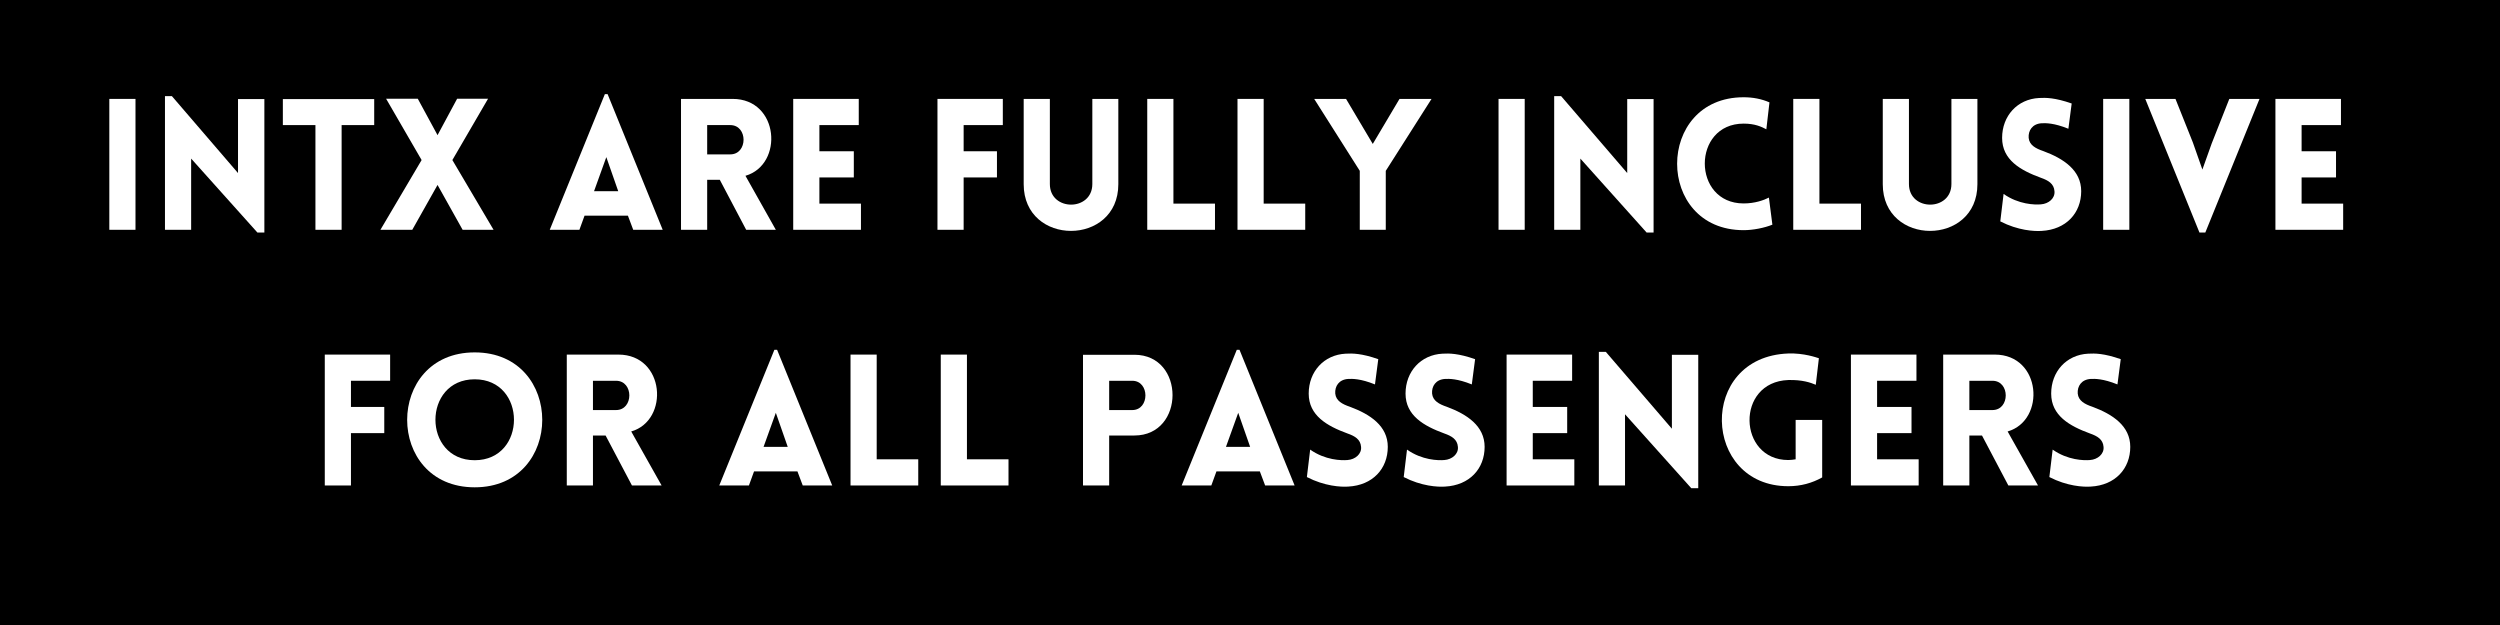 <?xml version="1.0" encoding="UTF-8"?> <svg xmlns="http://www.w3.org/2000/svg" xmlns:xlink="http://www.w3.org/1999/xlink" width="1188" viewBox="0 0 1188 297" height="297" version="1.0"><defs><g id="a"><path d="M 19.398 0 L 19.398 -62.199 L 6.961 -62.199 L 6.961 0 Z M 19.398 0"></path></g><g id="b"><path d="M 19.398 -33.84 L 50.891 1.305 L 54.195 1.305 L 54.195 -62.113 L 41.668 -62.113 L 41.668 -26.969 L 10.266 -63.504 L 6.961 -63.504 L 6.961 0 L 19.398 0 Z M 19.398 -33.84"></path></g><g id="c"><path d="M 29.664 0 L 29.664 -49.758 L 45.148 -49.758 L 45.148 -62.113 L 1.738 -62.113 L 1.738 -49.758 L 17.223 -49.758 L 17.223 0 Z M 29.664 0"></path></g><g id="d"><path d="M 0.523 0 L 15.66 0 L 27.664 -21.312 L 39.582 0 L 54.285 0 L 34.711 -33.145 L 51.672 -62.285 L 36.973 -62.285 L 27.664 -44.977 L 18.27 -62.285 L 3.219 -62.285 L 20.094 -33.145 Z M 0.523 0"></path></g><g id="f"><path d="M 1.391 0 L 15.484 0 L 17.922 -6.699 L 38.539 -6.699 L 41.059 0 L 55.066 0 L 28.883 -64.461 L 27.578 -64.461 Z M 22.445 -18.355 L 28.273 -34.535 L 33.926 -18.355 Z M 22.445 -18.355"></path></g><g id="g"><path d="M 37.93 0 L 52.023 0 L 37.582 -25.664 C 55.848 -30.969 53.676 -62.199 31.492 -62.199 L 6.961 -62.199 L 6.961 0 L 19.398 0 L 19.398 -23.75 L 25.402 -23.75 Z M 19.398 -35.84 L 19.398 -49.758 L 30.359 -49.758 C 38.797 -49.758 38.797 -35.84 30.359 -35.84 Z M 19.398 -35.84"></path></g><g id="h"><path d="M 39.148 0 L 39.148 -12.441 L 19.398 -12.441 L 19.398 -24.879 L 35.754 -24.879 L 35.754 -37.32 L 19.398 -37.32 L 19.398 -49.758 L 38.102 -49.758 L 38.102 -62.199 L 6.961 -62.199 L 6.961 0 Z M 39.148 0"></path></g><g id="i"><path d="M 38.016 -49.758 L 38.016 -62.199 L 6.961 -62.199 L 6.961 0 L 19.398 0 L 19.398 -24.879 L 35.23 -24.879 L 35.23 -37.32 L 19.398 -37.32 L 19.398 -49.758 Z M 38.016 -49.758"></path></g><g id="j"><path d="M 51.586 -21.66 L 51.586 -62.199 L 39.234 -62.199 L 39.234 -21.75 C 39.234 -8.699 19.051 -8.699 19.051 -21.75 L 19.051 -62.199 L 6.613 -62.199 L 6.613 -21.66 C 6.613 7.918 51.586 7.918 51.586 -21.66 Z M 51.586 -21.66"></path></g><g id="k"><path d="M 6.961 -62.199 L 6.961 0 L 39.148 0 L 39.148 -12.441 L 19.398 -12.441 L 19.398 -62.199 Z M 6.961 -62.199"></path></g><g id="l"><path d="M 22.184 0 L 34.535 0 L 34.535 -28.012 L 56.285 -62.199 L 41.059 -62.199 L 28.359 -40.801 L 15.66 -62.199 L 0.523 -62.199 L 22.184 -28.012 Z M 22.184 0"></path></g><g id="m"><path d="M 19.398 -33.84 L 50.891 1.305 L 54.195 1.305 L 54.195 -62.113 L 41.668 -62.113 L 41.668 -26.969 L 10.266 -63.504 L 6.961 -63.504 L 6.961 0 L 19.398 0 Z M 19.398 -33.84"></path></g><g id="n"><path d="M 46.539 -47.758 L 48.02 -60.547 C 44.277 -62.199 40.105 -62.984 35.754 -62.984 C -6.352 -62.984 -6.438 0.176 35.754 0.176 C 40.105 0.176 45.586 -0.871 49.41 -2.438 L 47.758 -15.312 C 45.41 -14.094 41.148 -12.527 35.754 -12.527 C 11.137 -12.527 11.137 -50.457 35.754 -50.457 C 41.148 -50.457 44.191 -48.977 46.539 -47.758 Z M 46.539 -47.758"></path></g><g id="o"><path d="M 4.09 -4 C 12.527 0.348 20.27 0.781 23.75 0.523 C 35.406 -0.086 42.539 -8.004 42.539 -18.355 C 42.539 -28.273 34.188 -33.84 24.531 -37.406 C 20.965 -38.625 17.922 -40.191 17.574 -43.672 C 17.312 -47.148 19.312 -50.367 23.75 -50.629 C 25.664 -50.715 29.578 -50.805 36.449 -48.02 L 38.016 -60.023 C 30.012 -62.809 25.75 -62.809 22.531 -62.633 C 12.18 -62.113 4.957 -54.109 4.957 -43.672 C 4.957 -33.23 13.656 -28.273 23.402 -24.707 C 26.879 -23.488 29.578 -21.922 29.84 -18.355 C 30.188 -14.961 27.055 -12.352 23.402 -12.094 C 20.531 -11.832 12.789 -12.004 5.656 -17.051 Z M 4.09 -4"></path></g><g id="p"><path d="M 19.398 0 L 19.398 -62.199 L 6.961 -62.199 L 6.961 0 Z M 19.398 0"></path></g><g id="q"><path d="M 26.273 1.305 L 29.055 1.305 L 54.805 -62.199 L 40.453 -62.199 L 32.102 -41.059 L 27.664 -28.621 L 23.141 -41.496 L 14.875 -62.199 L 0.523 -62.199 Z M 26.273 1.305"></path></g><g id="r"><path d="M 36.887 0.871 C 79.684 0.871 79.684 -63.242 36.887 -63.242 C -5.914 -63.242 -5.914 0.871 36.887 0.871 Z M 36.887 -12.004 C 12.004 -12.004 12.004 -50.457 36.887 -50.457 C 61.766 -50.457 61.766 -12.004 36.887 -12.004 Z M 36.887 -12.004"></path></g><g id="s"><path d="M 19.398 0 L 19.398 -23.75 L 31.402 -23.75 C 55.5 -23.75 55.59 -62.113 31.402 -62.113 L 6.961 -62.113 L 6.961 0 Z M 19.398 -35.84 L 19.398 -49.758 L 30.359 -49.758 C 38.711 -49.758 38.711 -35.84 30.359 -35.84 Z M 19.398 -35.84"></path></g><g id="t"><path d="M 1.391 0 L 15.484 0 L 17.922 -6.699 L 38.539 -6.699 L 41.059 0 L 55.066 0 L 28.883 -64.461 L 27.578 -64.461 Z M 22.445 -18.355 L 28.273 -34.535 L 33.926 -18.355 Z M 22.445 -18.355"></path></g><g id="u"><path d="M 51.848 -3.828 L 51.848 -31.145 L 39.234 -31.145 L 39.234 -12.441 C 38.102 -12.266 36.887 -12.094 35.754 -12.094 C 11.742 -12.094 10.613 -49.238 35.754 -50.109 C 42.367 -50.281 46.367 -48.891 48.805 -47.848 L 50.281 -60.461 C 49.152 -60.809 43.148 -62.984 35.754 -62.723 C -7.395 -61.156 -5.305 0.348 35.754 0.348 C 41.668 0.348 47.062 -1.133 51.848 -3.828 Z M 51.848 -3.828"></path></g></defs><path fill="#FFF" d="M-118.8 -29.7H1306.8V326.7H-118.8z"></path><path fill="#FFF" d="M-118.8 -29.7H1306.8V326.7H-118.8z"></path><path d="M-118.8 -29.7H1306.8V326.7H-118.8z"></path><g fill="#FFF"><use xmlns:xlink="http://www.w3.org/1999/xlink" x="44.988" y="109.2" xlink:href="#a" xlink:type="simple" xlink:actuate="onLoad" xlink:show="embed"></use></g><g fill="#FFF"><use xmlns:xlink="http://www.w3.org/1999/xlink" x="71.433" y="109.2" xlink:href="#b" xlink:type="simple" xlink:actuate="onLoad" xlink:show="embed"></use></g><g fill="#FFF"><use xmlns:xlink="http://www.w3.org/1999/xlink" x="132.673" y="109.2" xlink:href="#c" xlink:type="simple" xlink:actuate="onLoad" xlink:show="embed"></use></g><g fill="#FFF"><use xmlns:xlink="http://www.w3.org/1999/xlink" x="180.255" y="109.2" xlink:href="#d" xlink:type="simple" xlink:actuate="onLoad" xlink:show="embed"></use></g><g fill="#FFF"><use xmlns:xlink="http://www.w3.org/1999/xlink" x="235.145" y="109.2" xlink:href="#e" xlink:type="simple" xlink:actuate="onLoad" xlink:show="embed"></use></g><g fill="#FFF"><use xmlns:xlink="http://www.w3.org/1999/xlink" x="259.849" y="109.2" xlink:href="#f" xlink:type="simple" xlink:actuate="onLoad" xlink:show="embed"></use></g><g fill="#FFF"><use xmlns:xlink="http://www.w3.org/1999/xlink" x="316.653" y="109.2" xlink:href="#g" xlink:type="simple" xlink:actuate="onLoad" xlink:show="embed"></use></g><g fill="#FFF"><use xmlns:xlink="http://www.w3.org/1999/xlink" x="369.977" y="109.2" xlink:href="#h" xlink:type="simple" xlink:actuate="onLoad" xlink:show="embed"></use></g><g fill="#FFF"><use xmlns:xlink="http://www.w3.org/1999/xlink" x="413.819" y="109.2" xlink:href="#e" xlink:type="simple" xlink:actuate="onLoad" xlink:show="embed"></use></g><g fill="#FFF"><use xmlns:xlink="http://www.w3.org/1999/xlink" x="438.523" y="109.2" xlink:href="#i" xlink:type="simple" xlink:actuate="onLoad" xlink:show="embed"></use></g><g fill="#FFF"><use xmlns:xlink="http://www.w3.org/1999/xlink" x="479.843" y="109.2" xlink:href="#j" xlink:type="simple" xlink:actuate="onLoad" xlink:show="embed"></use></g><g fill="#FFF"><use xmlns:xlink="http://www.w3.org/1999/xlink" x="538.212" y="109.2" xlink:href="#k" xlink:type="simple" xlink:actuate="onLoad" xlink:show="embed"></use></g><g fill="#FFF"><use xmlns:xlink="http://www.w3.org/1999/xlink" x="581.097" y="109.2" xlink:href="#k" xlink:type="simple" xlink:actuate="onLoad" xlink:show="embed"></use></g><g fill="#FFF"><use xmlns:xlink="http://www.w3.org/1999/xlink" x="623.983" y="109.2" xlink:href="#l" xlink:type="simple" xlink:actuate="onLoad" xlink:show="embed"></use></g><g fill="#FFF"><use xmlns:xlink="http://www.w3.org/1999/xlink" x="680.438" y="109.2" xlink:href="#e" xlink:type="simple" xlink:actuate="onLoad" xlink:show="embed"></use></g><g fill="#FFF"><use xmlns:xlink="http://www.w3.org/1999/xlink" x="705.143" y="109.2" xlink:href="#a" xlink:type="simple" xlink:actuate="onLoad" xlink:show="embed"></use></g><g fill="#FFF"><use xmlns:xlink="http://www.w3.org/1999/xlink" x="731.587" y="109.2" xlink:href="#m" xlink:type="simple" xlink:actuate="onLoad" xlink:show="embed"></use></g><g fill="#FFF"><use xmlns:xlink="http://www.w3.org/1999/xlink" x="792.827" y="109.2" xlink:href="#n" xlink:type="simple" xlink:actuate="onLoad" xlink:show="embed"></use></g><g fill="#FFF"><use xmlns:xlink="http://www.w3.org/1999/xlink" x="845.194" y="109.2" xlink:href="#k" xlink:type="simple" xlink:actuate="onLoad" xlink:show="embed"></use></g><g fill="#FFF"><use xmlns:xlink="http://www.w3.org/1999/xlink" x="888.079" y="109.2" xlink:href="#j" xlink:type="simple" xlink:actuate="onLoad" xlink:show="embed"></use></g><g fill="#FFF"><use xmlns:xlink="http://www.w3.org/1999/xlink" x="946.448" y="109.2" xlink:href="#o" xlink:type="simple" xlink:actuate="onLoad" xlink:show="embed"></use></g><g fill="#FFF"><use xmlns:xlink="http://www.w3.org/1999/xlink" x="992.465" y="109.2" xlink:href="#p" xlink:type="simple" xlink:actuate="onLoad" xlink:show="embed"></use></g><g fill="#FFF"><use xmlns:xlink="http://www.w3.org/1999/xlink" x="1018.91" y="109.2" xlink:href="#q" xlink:type="simple" xlink:actuate="onLoad" xlink:show="embed"></use></g><g fill="#FFF"><use xmlns:xlink="http://www.w3.org/1999/xlink" x="1074.321" y="109.2" xlink:href="#h" xlink:type="simple" xlink:actuate="onLoad" xlink:show="embed"></use></g><g fill="#FFF"><use xmlns:xlink="http://www.w3.org/1999/xlink" x="147.375" y="230.7" xlink:href="#i" xlink:type="simple" xlink:actuate="onLoad" xlink:show="embed"></use></g><g fill="#FFF"><use xmlns:xlink="http://www.w3.org/1999/xlink" x="188.694" y="230.7" xlink:href="#r" xlink:type="simple" xlink:actuate="onLoad" xlink:show="embed"></use></g><g fill="#FFF"><use xmlns:xlink="http://www.w3.org/1999/xlink" x="262.374" y="230.7" xlink:href="#g" xlink:type="simple" xlink:actuate="onLoad" xlink:show="embed"></use></g><g fill="#FFF"><use xmlns:xlink="http://www.w3.org/1999/xlink" x="315.697" y="230.7" xlink:href="#e" xlink:type="simple" xlink:actuate="onLoad" xlink:show="embed"></use></g><g fill="#FFF"><use xmlns:xlink="http://www.w3.org/1999/xlink" x="340.402" y="230.7" xlink:href="#f" xlink:type="simple" xlink:actuate="onLoad" xlink:show="embed"></use></g><g fill="#FFF"><use xmlns:xlink="http://www.w3.org/1999/xlink" x="397.205" y="230.7" xlink:href="#k" xlink:type="simple" xlink:actuate="onLoad" xlink:show="embed"></use></g><g fill="#FFF"><use xmlns:xlink="http://www.w3.org/1999/xlink" x="440.091" y="230.7" xlink:href="#k" xlink:type="simple" xlink:actuate="onLoad" xlink:show="embed"></use></g><g fill="#FFF"><use xmlns:xlink="http://www.w3.org/1999/xlink" x="482.976" y="230.7" xlink:href="#e" xlink:type="simple" xlink:actuate="onLoad" xlink:show="embed"></use></g><g fill="#FFF"><use xmlns:xlink="http://www.w3.org/1999/xlink" x="507.681" y="230.7" xlink:href="#s" xlink:type="simple" xlink:actuate="onLoad" xlink:show="embed"></use></g><g fill="#FFF"><use xmlns:xlink="http://www.w3.org/1999/xlink" x="560.135" y="230.7" xlink:href="#t" xlink:type="simple" xlink:actuate="onLoad" xlink:show="embed"></use></g><g fill="#FFF"><use xmlns:xlink="http://www.w3.org/1999/xlink" x="616.938" y="230.7" xlink:href="#o" xlink:type="simple" xlink:actuate="onLoad" xlink:show="embed"></use></g><g fill="#FFF"><use xmlns:xlink="http://www.w3.org/1999/xlink" x="662.955" y="230.7" xlink:href="#o" xlink:type="simple" xlink:actuate="onLoad" xlink:show="embed"></use></g><g fill="#FFF"><use xmlns:xlink="http://www.w3.org/1999/xlink" x="708.972" y="230.7" xlink:href="#h" xlink:type="simple" xlink:actuate="onLoad" xlink:show="embed"></use></g><g fill="#FFF"><use xmlns:xlink="http://www.w3.org/1999/xlink" x="752.814" y="230.7" xlink:href="#m" xlink:type="simple" xlink:actuate="onLoad" xlink:show="embed"></use></g><g fill="#FFF"><use xmlns:xlink="http://www.w3.org/1999/xlink" x="814.054" y="230.7" xlink:href="#u" xlink:type="simple" xlink:actuate="onLoad" xlink:show="embed"></use></g><g fill="#FFF"><use xmlns:xlink="http://www.w3.org/1999/xlink" x="872.597" y="230.7" xlink:href="#h" xlink:type="simple" xlink:actuate="onLoad" xlink:show="embed"></use></g><g fill="#FFF"><use xmlns:xlink="http://www.w3.org/1999/xlink" x="916.439" y="230.7" xlink:href="#g" xlink:type="simple" xlink:actuate="onLoad" xlink:show="embed"></use></g><g fill="#FFF"><use xmlns:xlink="http://www.w3.org/1999/xlink" x="969.763" y="230.7" xlink:href="#o" xlink:type="simple" xlink:actuate="onLoad" xlink:show="embed"></use></g></svg> 